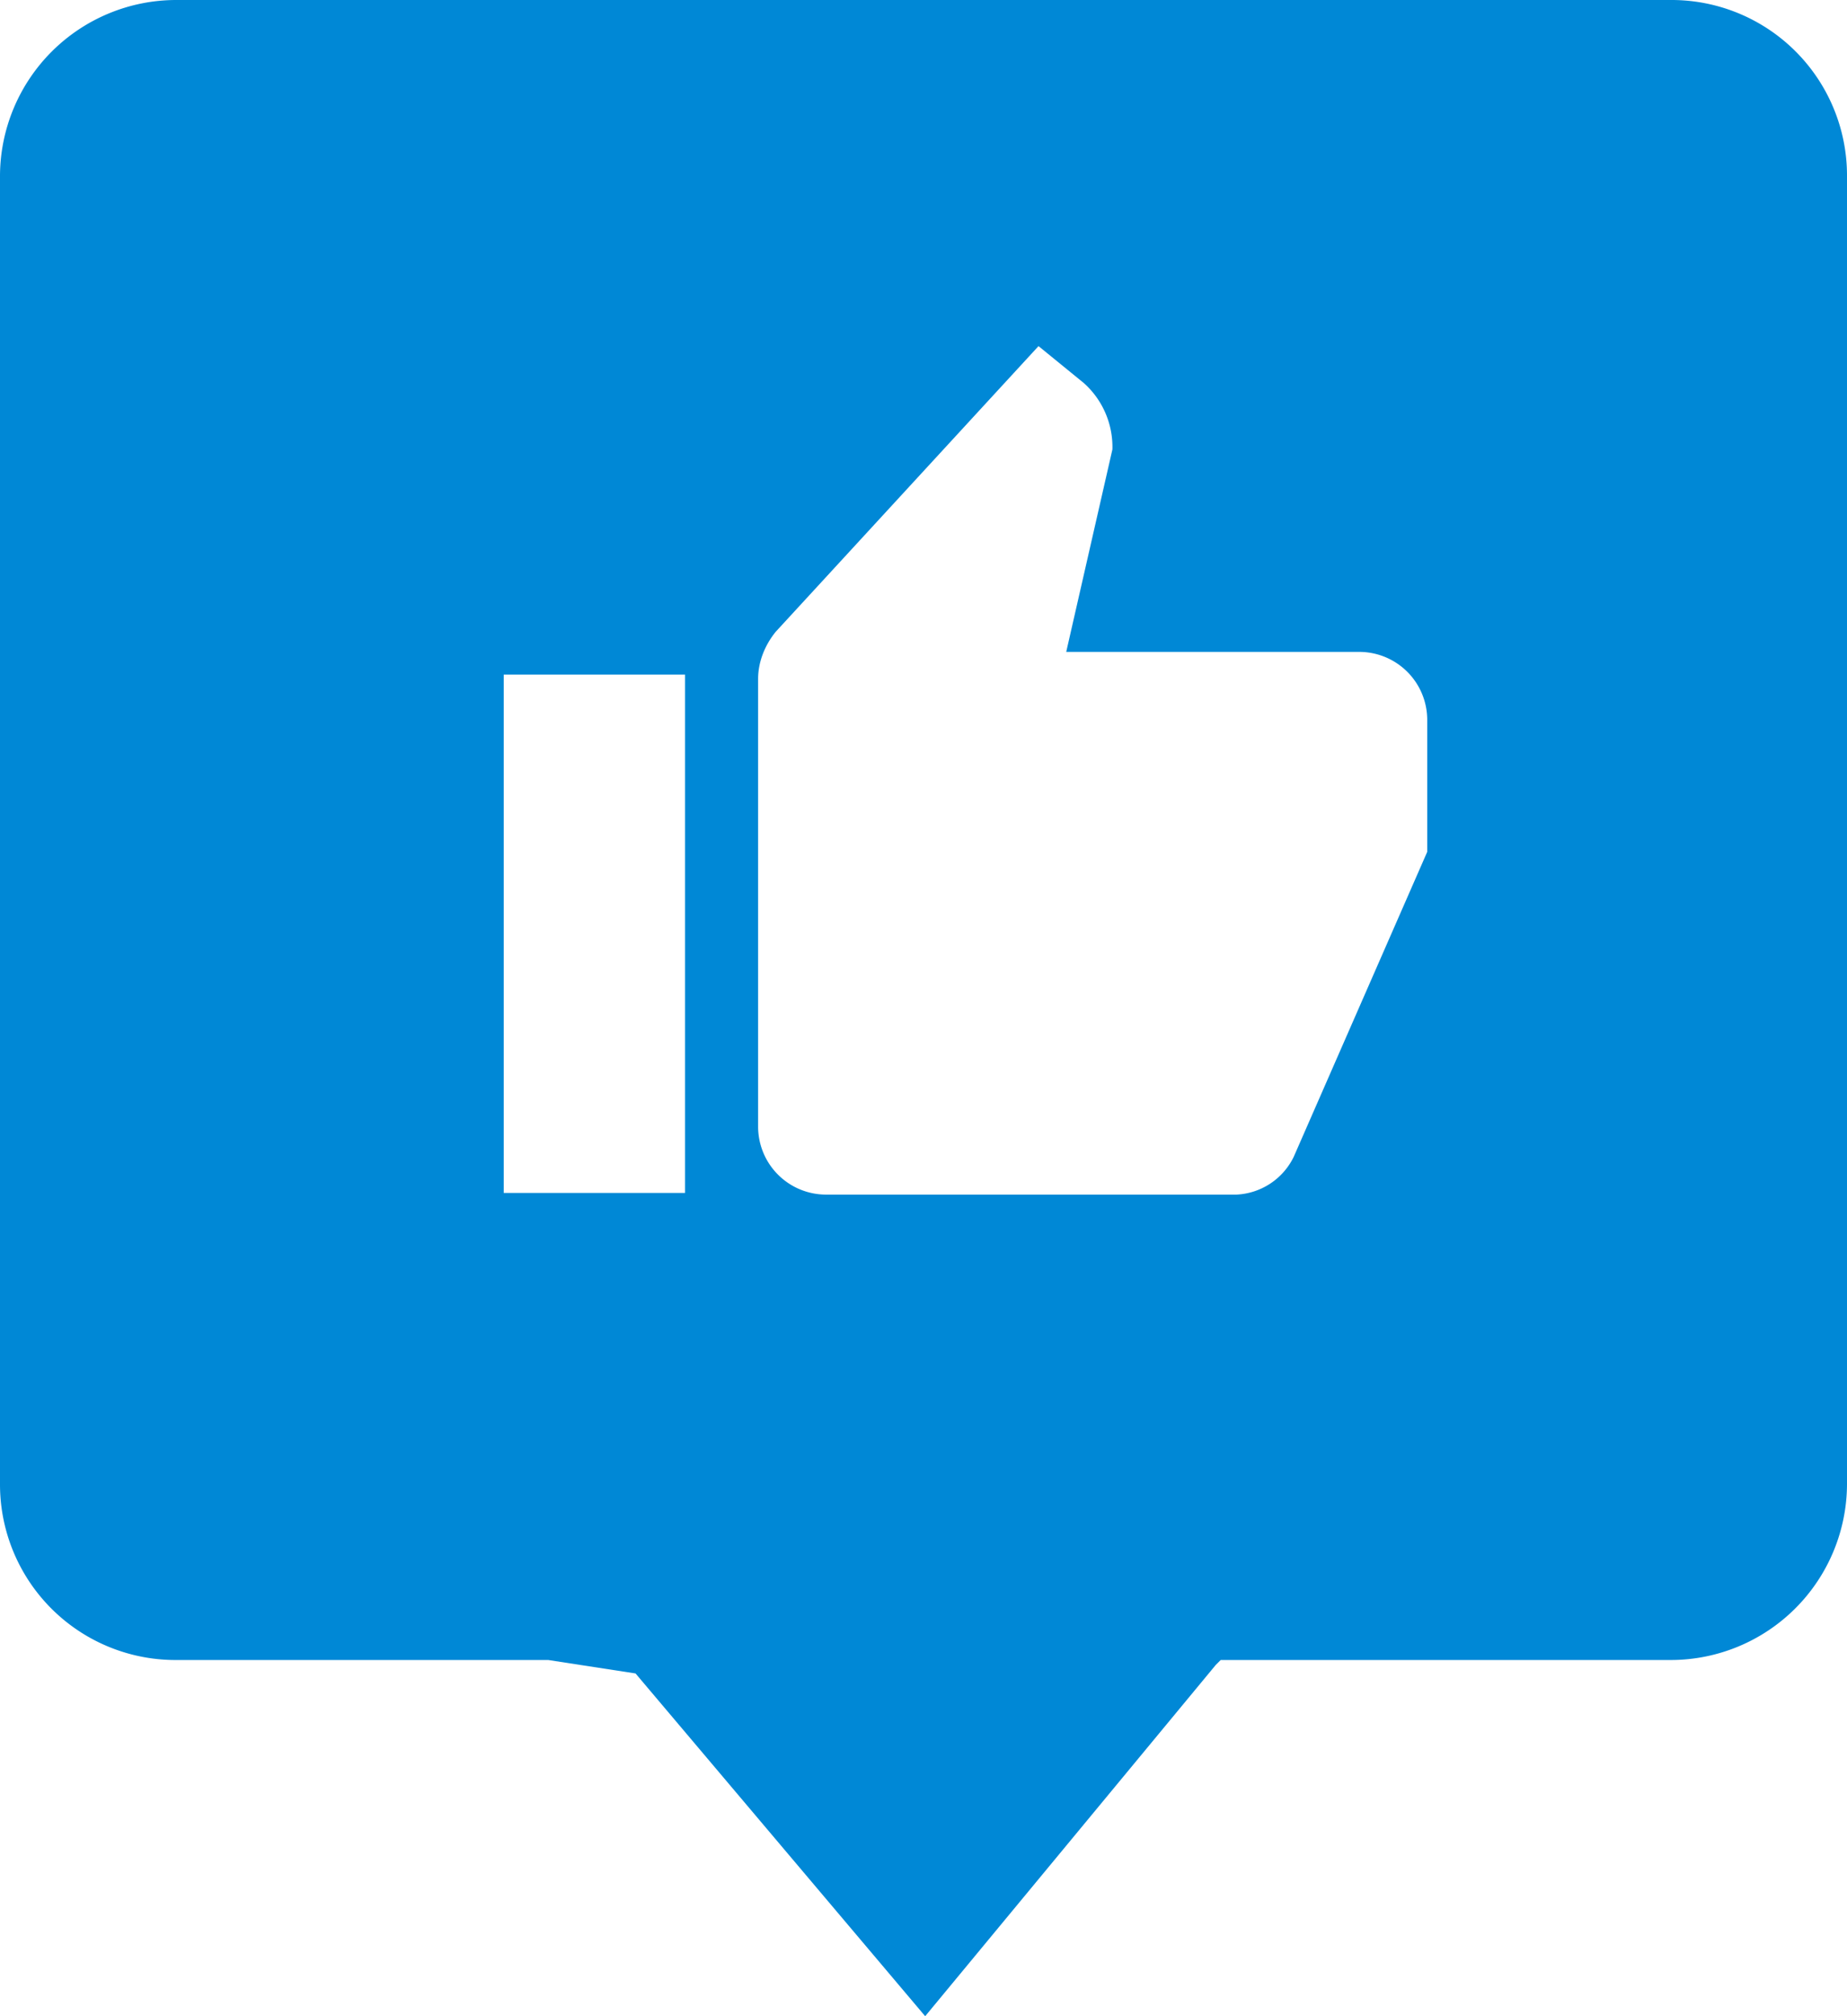 <svg width="22" height="24" viewBox="0 0 22 24" fill="none" xmlns="http://www.w3.org/2000/svg"><path d="M19.9 0H2.1A2.1 2.1 0 0 0 0 2.09v15.58a2.09 2.09 0 0 0 2.1 2.09h4.43l1.04.16L11.02 24l3.46-4.18.06-.06h5.36a2.1 2.1 0 0 0 2.1-2.09V2.1A2.09 2.09 0 0 0 19.9 0ZM8.16 14.2H6V8.03h2.16v6.19ZM17 10.14l-1.59 3.63a.8.8 0 0 1-.68.45h-4.9a.81.81 0 0 1-.8-.8V8.08c0-.2.08-.4.21-.56l3.13-3.4.54.44a1.02 1.02 0 0 1 .34.79l-.55 2.41h3.5a.81.81 0 0 1 .8.8v1.56Z" fill="#0088D6"/></svg>